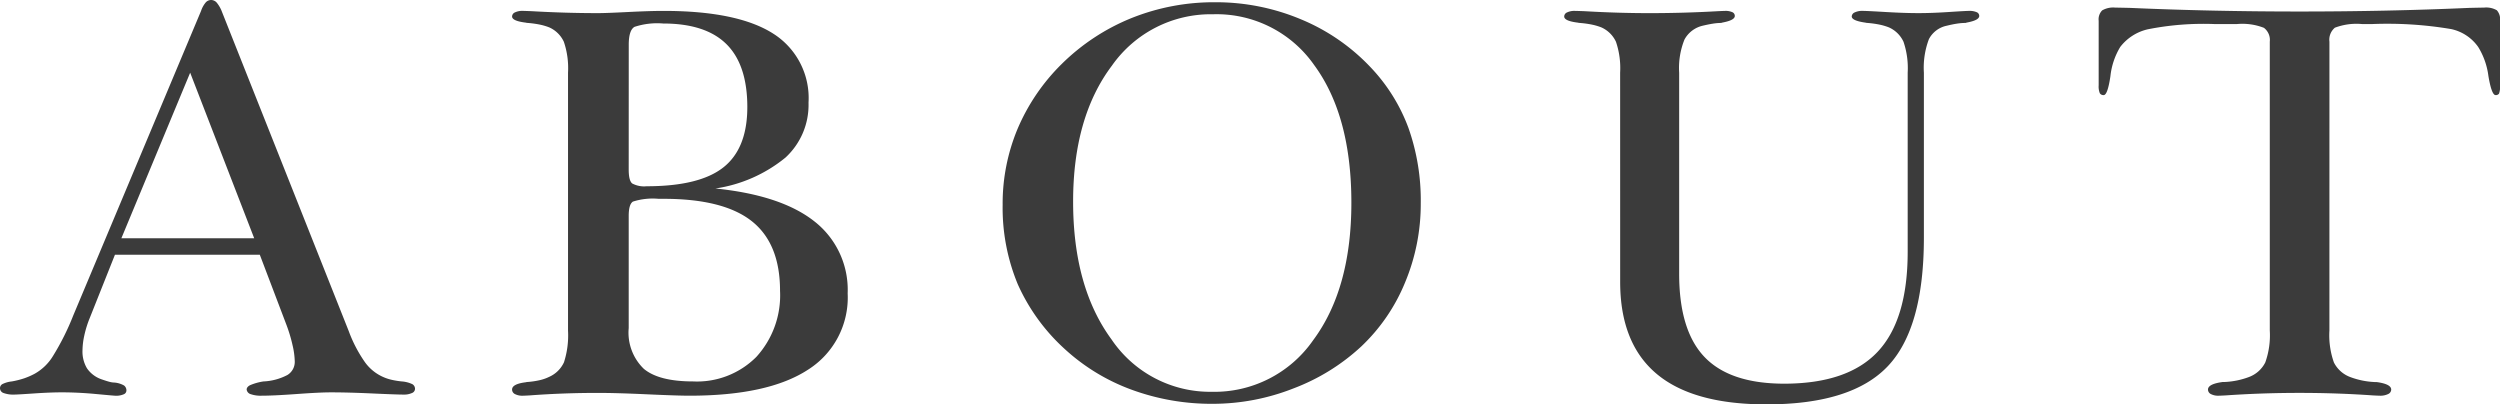 <svg xmlns="http://www.w3.org/2000/svg" width="240.083" height="38.833" viewBox="0 0 240.083 38.833">
  <path id="パス_478" data-name="パス 478" d="M9.507-13.428,7.09-7.358A10.008,10.008,0,0,0,6.566-5.68a7.008,7.008,0,0,0-.175,1.437,3.137,3.137,0,0,0,.43,1.719,2.786,2.786,0,0,0,1.37,1.047q.537.188.806.255a1.935,1.935,0,0,0,.457.067,2.245,2.245,0,0,1,.927.282.588.588,0,0,1,.228.5.4.4,0,0,1-.269.349,1.79,1.79,0,0,1-.779.134q-.134,0-1.84-.161T4.458-.215q-1.182,0-2.739.107T-.161,0A2.731,2.731,0,0,1-1.182-.148a.493.493,0,0,1-.349-.47A.447.447,0,0,1-1.3-1.007a2.626,2.626,0,0,1,.9-.255A8.314,8.314,0,0,0,.819-1.571a6.978,6.978,0,0,0,.953-.416A4.793,4.793,0,0,0,3.558-3.706,24.127,24.127,0,0,0,5.505-7.6L17.778-36.846a2.5,2.5,0,0,1,.443-.806.7.7,0,0,1,.524-.242.727.727,0,0,1,.537.255,3.1,3.1,0,0,1,.51.9L31.958-6.1a13,13,0,0,0,1.571,3.008,4.285,4.285,0,0,0,1.732,1.4,4.246,4.246,0,0,0,.806.269,7.685,7.685,0,0,0,.994.161,2.809,2.809,0,0,1,1.021.269.517.517,0,0,1,.242.457.442.442,0,0,1-.3.389A1.823,1.823,0,0,1,37.222,0q-.645,0-2.981-.107t-4-.107q-1.074,0-3.29.161T23.606.107A2.94,2.94,0,0,1,22.545-.04a.538.538,0,0,1-.389-.443q0-.242.322-.416a5.27,5.27,0,0,1,1.289-.363,5.445,5.445,0,0,0,2.3-.618A1.471,1.471,0,0,0,26.775-3.2a7.552,7.552,0,0,0-.215-1.558,14.32,14.32,0,0,0-.591-1.96l-2.551-6.714Zm.618-1.584H22.881l-6.15-15.9Zm57.046-4.78q6.338.645,9.52,3.169a8.333,8.333,0,0,1,3.182,6.9,8.194,8.194,0,0,1-3.827,7.345Q72.22.107,64.673.107q-1.155,0-4.082-.134t-4.7-.134q-3.357,0-6.58.242-.51.027-.618.027a1.531,1.531,0,0,1-.779-.161.486.486,0,0,1-.269-.43q0-.537,1.316-.7a.735.735,0,0,1,.161-.027,7.91,7.91,0,0,0,1.182-.175,4.094,4.094,0,0,0,.886-.309A2.829,2.829,0,0,0,52.629-3.1a8.419,8.419,0,0,0,.389-3.048V-30.911a7.862,7.862,0,0,0-.4-2.968,2.8,2.8,0,0,0-1.4-1.383,5.533,5.533,0,0,0-.913-.269,9.454,9.454,0,0,0-1.182-.161.735.735,0,0,1-.161-.027q-1.316-.161-1.316-.591a.44.44,0,0,1,.269-.389,1.648,1.648,0,0,1,.779-.148q.134,0,.806.027,3.276.188,6.392.188.779,0,2.887-.107t3.424-.107q7.063,0,10.487,2.162a7.312,7.312,0,0,1,3.424,6.647A6.874,6.874,0,0,1,73.9-22.76,13.8,13.8,0,0,1,67.171-19.792Zm-8.325-1.826q0,1.074.336,1.343a2.41,2.41,0,0,0,1.383.269q5.076,0,7.372-1.813t2.3-5.787q0-4.055-2-6.042t-6.083-1.987a6.948,6.948,0,0,0-2.753.322q-.551.322-.551,1.719Zm0,15.227A4.829,4.829,0,0,0,60.3-2.471q1.45,1.208,4.727,1.208a8.04,8.04,0,0,0,6.083-2.363,8.767,8.767,0,0,0,2.269-6.338q0-4.539-2.712-6.687T62.2-18.8h-.483a6.24,6.24,0,0,0-2.471.269q-.4.269-.4,1.37ZM101.524-18.53q0,8.218,3.693,13.24a11.423,11.423,0,0,0,9.628,5.022,11.543,11.543,0,0,0,9.722-4.941q3.679-4.941,3.679-13.213,0-8.379-3.585-13.24a11.435,11.435,0,0,0-9.708-4.861,11.6,11.6,0,0,0-9.708,4.941Q101.524-26.641,101.524-18.53Zm-6.768.269a18.583,18.583,0,0,1,1.437-7.264,19.33,19.33,0,0,1,4.23-6.217,20.407,20.407,0,0,1,6.714-4.418,21.251,21.251,0,0,1,8.03-1.517A21.075,21.075,0,0,1,123.4-36.04a19.369,19.369,0,0,1,6.727,4.646,16.971,16.971,0,0,1,3.6,5.787,20.839,20.839,0,0,1,1.182,7.238,19.543,19.543,0,0,1-1.5,7.587,17.662,17.662,0,0,1-4.216,6.163,19.909,19.909,0,0,1-6.512,4.028A21.151,21.151,0,0,1,114.952.886,22.27,22.27,0,0,1,107.137-.47,19.311,19.311,0,0,1,100.692-4.4a18.686,18.686,0,0,1-4.485-6.2A19.133,19.133,0,0,1,94.757-18.262Zm59.3-12.649a7.862,7.862,0,0,0-.4-2.968,2.8,2.8,0,0,0-1.4-1.383,5.533,5.533,0,0,0-.913-.269,9.454,9.454,0,0,0-1.182-.161.735.735,0,0,1-.161-.027q-1.316-.161-1.316-.591a.44.44,0,0,1,.269-.389,1.648,1.648,0,0,1,.779-.148q.161,0,.886.027,3.223.188,6.257.188,3.3,0,6.58-.188.564-.027.671-.027a1.6,1.6,0,0,1,.7.121.387.387,0,0,1,.242.363q0,.4-1.1.618a1.858,1.858,0,0,0-.215.054,5.087,5.087,0,0,0-.779.067q-.43.067-.994.2a2.67,2.67,0,0,0-1.746,1.329,7.314,7.314,0,0,0-.51,3.182V-11.6q0,5.452,2.444,8T169.8-1.047q6.1,0,8.983-3.062t2.887-9.587V-30.911a7.862,7.862,0,0,0-.4-2.968,2.8,2.8,0,0,0-1.4-1.383,5.533,5.533,0,0,0-.913-.269,9.454,9.454,0,0,0-1.182-.161.735.735,0,0,1-.161-.027q-1.316-.188-1.316-.591a.44.44,0,0,1,.282-.389,1.662,1.662,0,0,1,.765-.148q.4,0,2.2.107t3.169.107q1.289,0,2.914-.107t1.947-.107a1.7,1.7,0,0,1,.712.121.387.387,0,0,1,.255.363q0,.4-1.1.618a1.858,1.858,0,0,0-.215.054,5.5,5.5,0,0,0-.819.067q-.443.067-.98.2a2.5,2.5,0,0,0-1.719,1.289,7.753,7.753,0,0,0-.483,3.223v15.845q0,8.7-3.478,12.354T168.1.94Q161.041.94,157.55-2t-3.491-8.822ZM222.17-6.15a7.8,7.8,0,0,0,.43,3.062,2.874,2.874,0,0,0,1.558,1.4,7.6,7.6,0,0,0,2.336.483h.188q1.423.188,1.423.725a.483.483,0,0,1-.3.43A1.692,1.692,0,0,1,227,.107q-.107,0-.645-.027-3.438-.242-7.063-.242-3.6,0-7.09.242-.537.027-.645.027a1.531,1.531,0,0,1-.779-.161.486.486,0,0,1-.269-.43q0-.537,1.423-.725h.188a7.6,7.6,0,0,0,2.336-.483,2.874,2.874,0,0,0,1.558-1.4,7.8,7.8,0,0,0,.43-3.062V-33.892a1.459,1.459,0,0,0-.564-1.329,5.694,5.694,0,0,0-2.578-.363h-2.2a27.5,27.5,0,0,0-6.351.5,4.635,4.635,0,0,0-2.672,1.705,6.821,6.821,0,0,0-.94,2.806q-.269,1.813-.645,1.813a.4.4,0,0,1-.376-.188,1.731,1.731,0,0,1-.107-.752v-6.2a1.217,1.217,0,0,1,.336-.994,2.093,2.093,0,0,1,1.249-.269q.215,0,1.4.027,7.9.349,16.3.349,8.433,0,16.328-.349,1.182-.027,1.4-.027a2.041,2.041,0,0,1,1.222.255,1.275,1.275,0,0,1,.309,1.007v6.2a1.927,1.927,0,0,1-.094.792.367.367,0,0,1-.336.148q-.376,0-.685-1.826a6.976,6.976,0,0,0-.98-2.793,4.268,4.268,0,0,0-2.592-1.719,36.8,36.8,0,0,0-7.614-.483h-.94a5.867,5.867,0,0,0-2.618.349,1.5,1.5,0,0,0-.524,1.343Z" transform="translate(1.531 37.893)" fill="#3b3b3b"/>
</svg>
